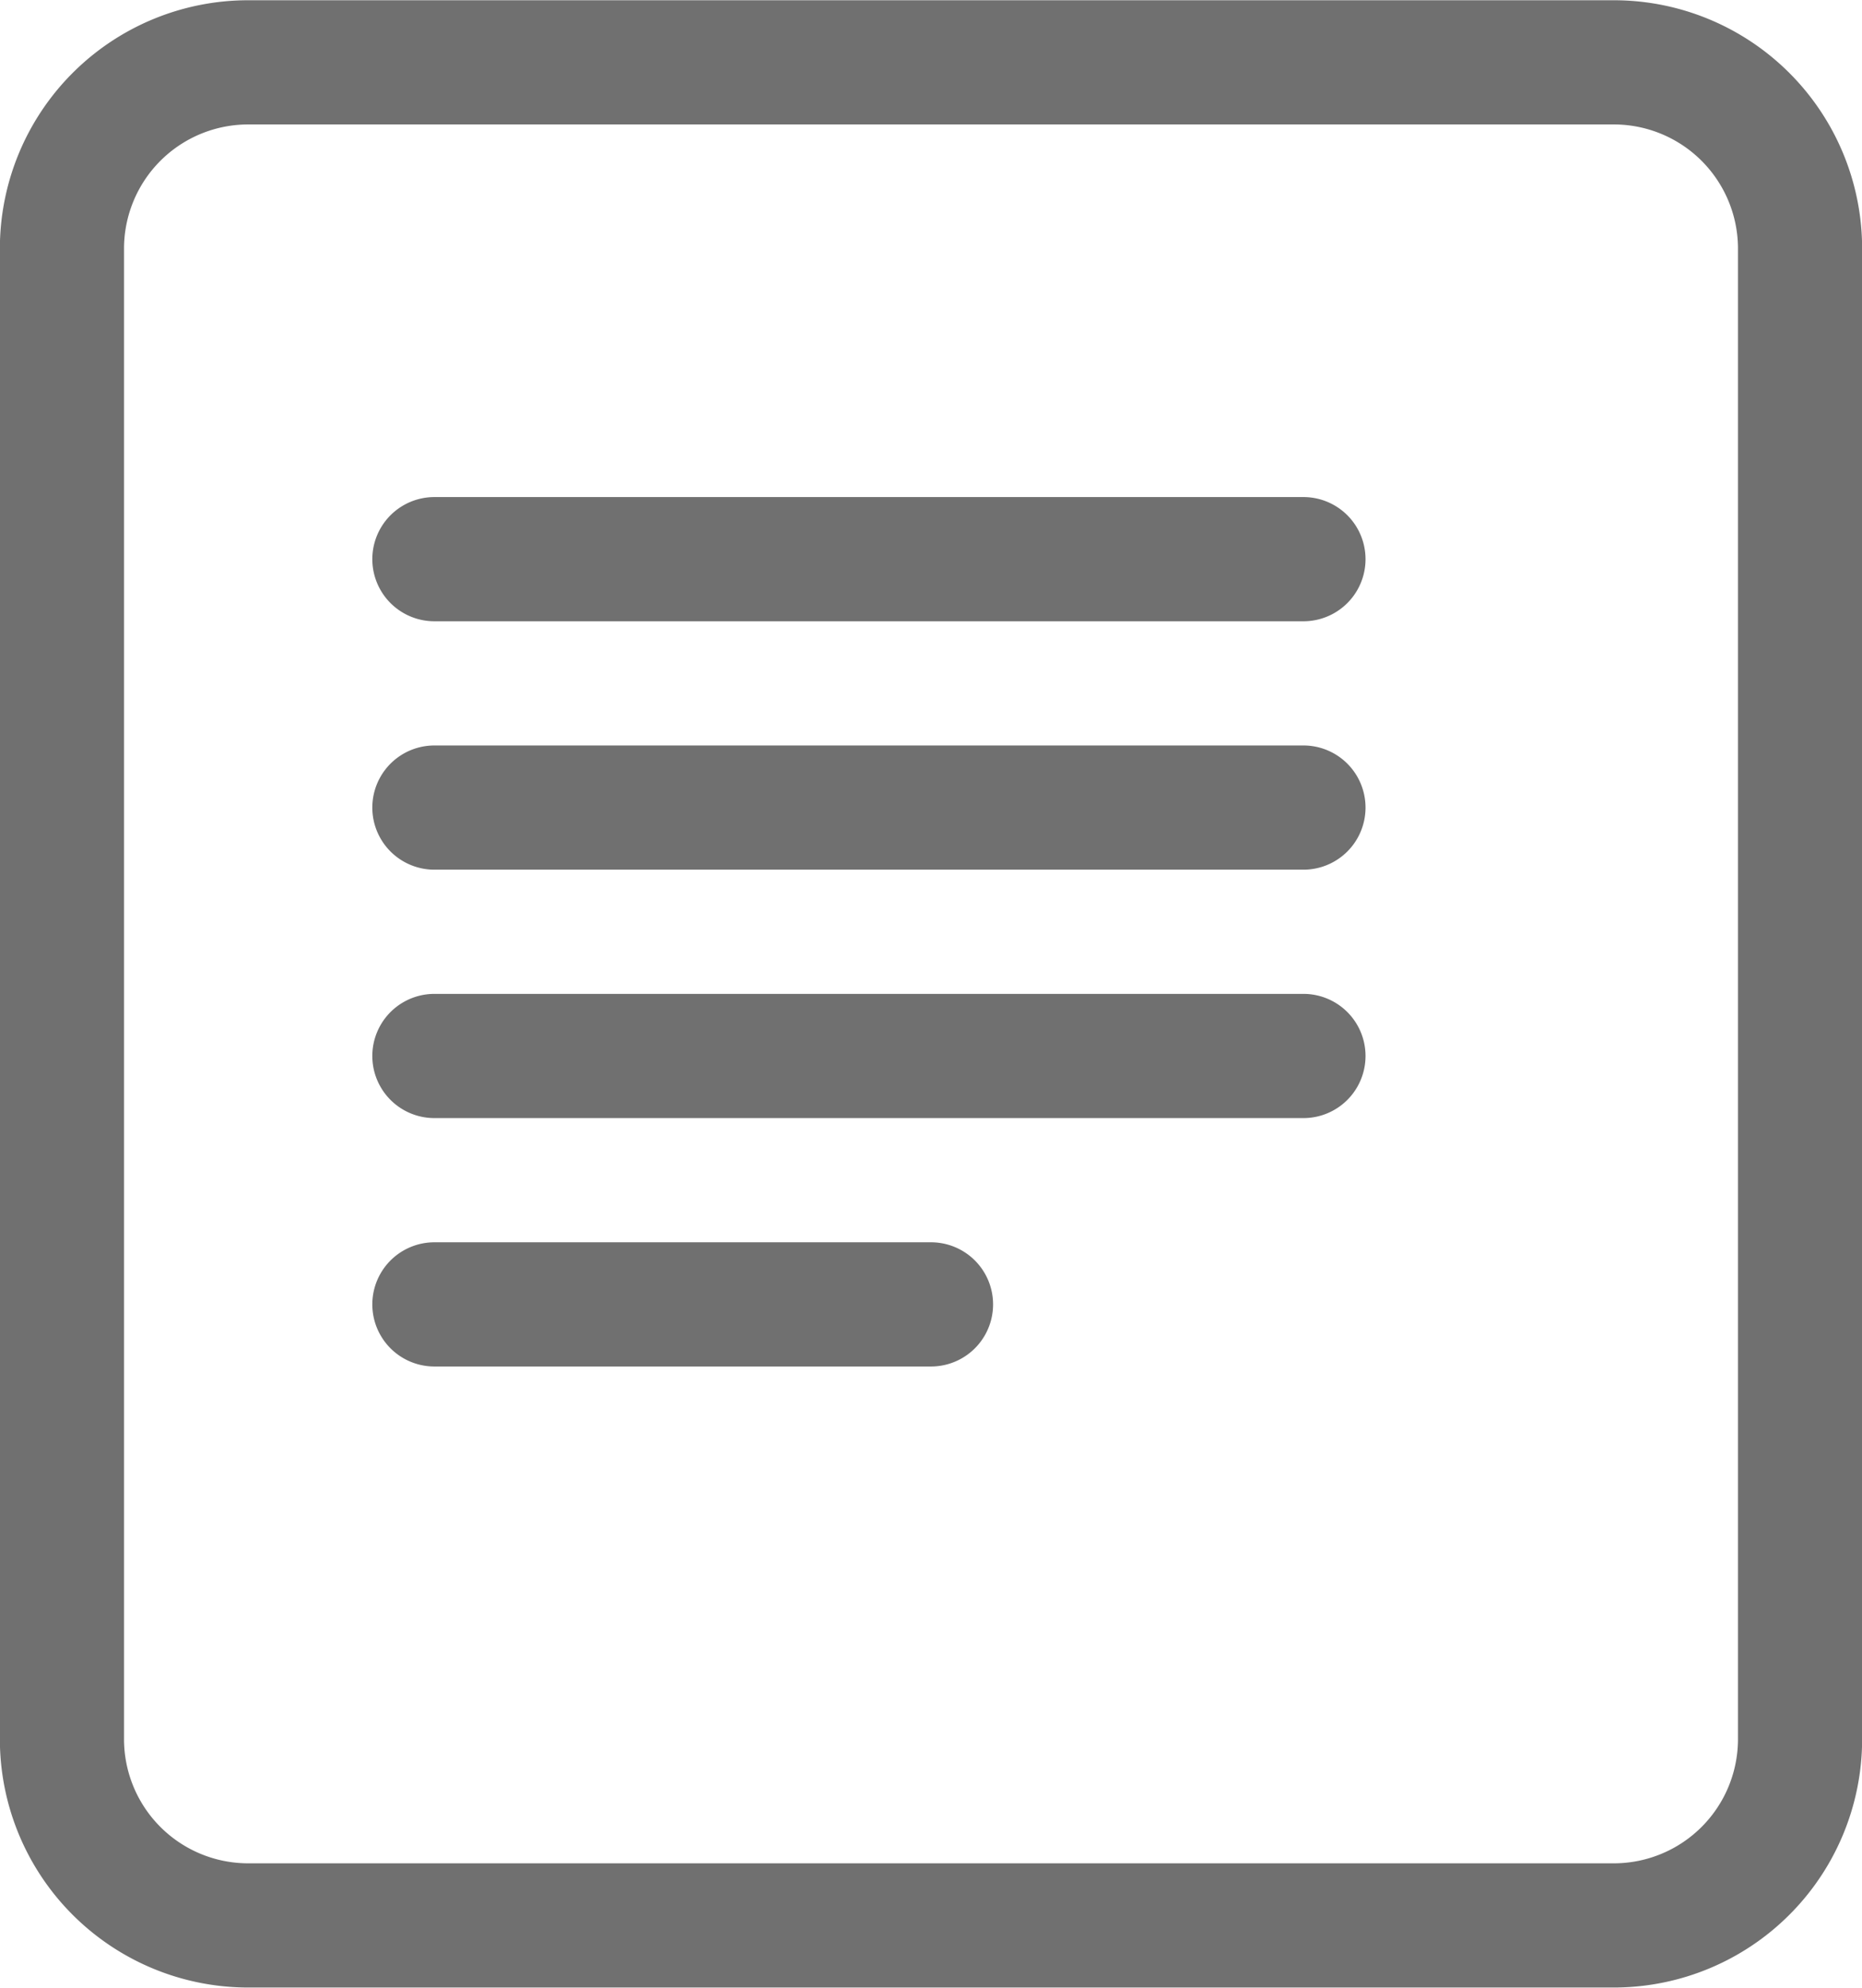 <svg xmlns="http://www.w3.org/2000/svg" width="14.998" height="16.004" viewBox="0 0 14.998 16.004"><path d="M15941,18990a2,2,0,0,1-2-2v-12a2,2,0,0,1,2-2h11a2,2,0,0,1,2,2v12a2,2,0,0,1-2,2Zm-1-14v12a1,1,0,0,0,1,1h11a1,1,0,0,0,1-1v-12a1,1,0,0,0-1-1h-11A1,1,0,0,0,15940,18976Zm2.5,9a.5.5,0,1,1,0-1h4a.5.5,0,0,1,0,1Zm0-2a.5.5,0,1,1,0-1h7a.5.5,0,0,1,0,1Zm0-2a.5.5,0,1,1,0-1h7a.5.5,0,0,1,0,1Zm0-2a.5.5,0,1,1,0-1h7a.5.5,0,0,1,0,1Z" transform="translate(-15939.001 -18973.998)" fill="#707070"/></svg>
